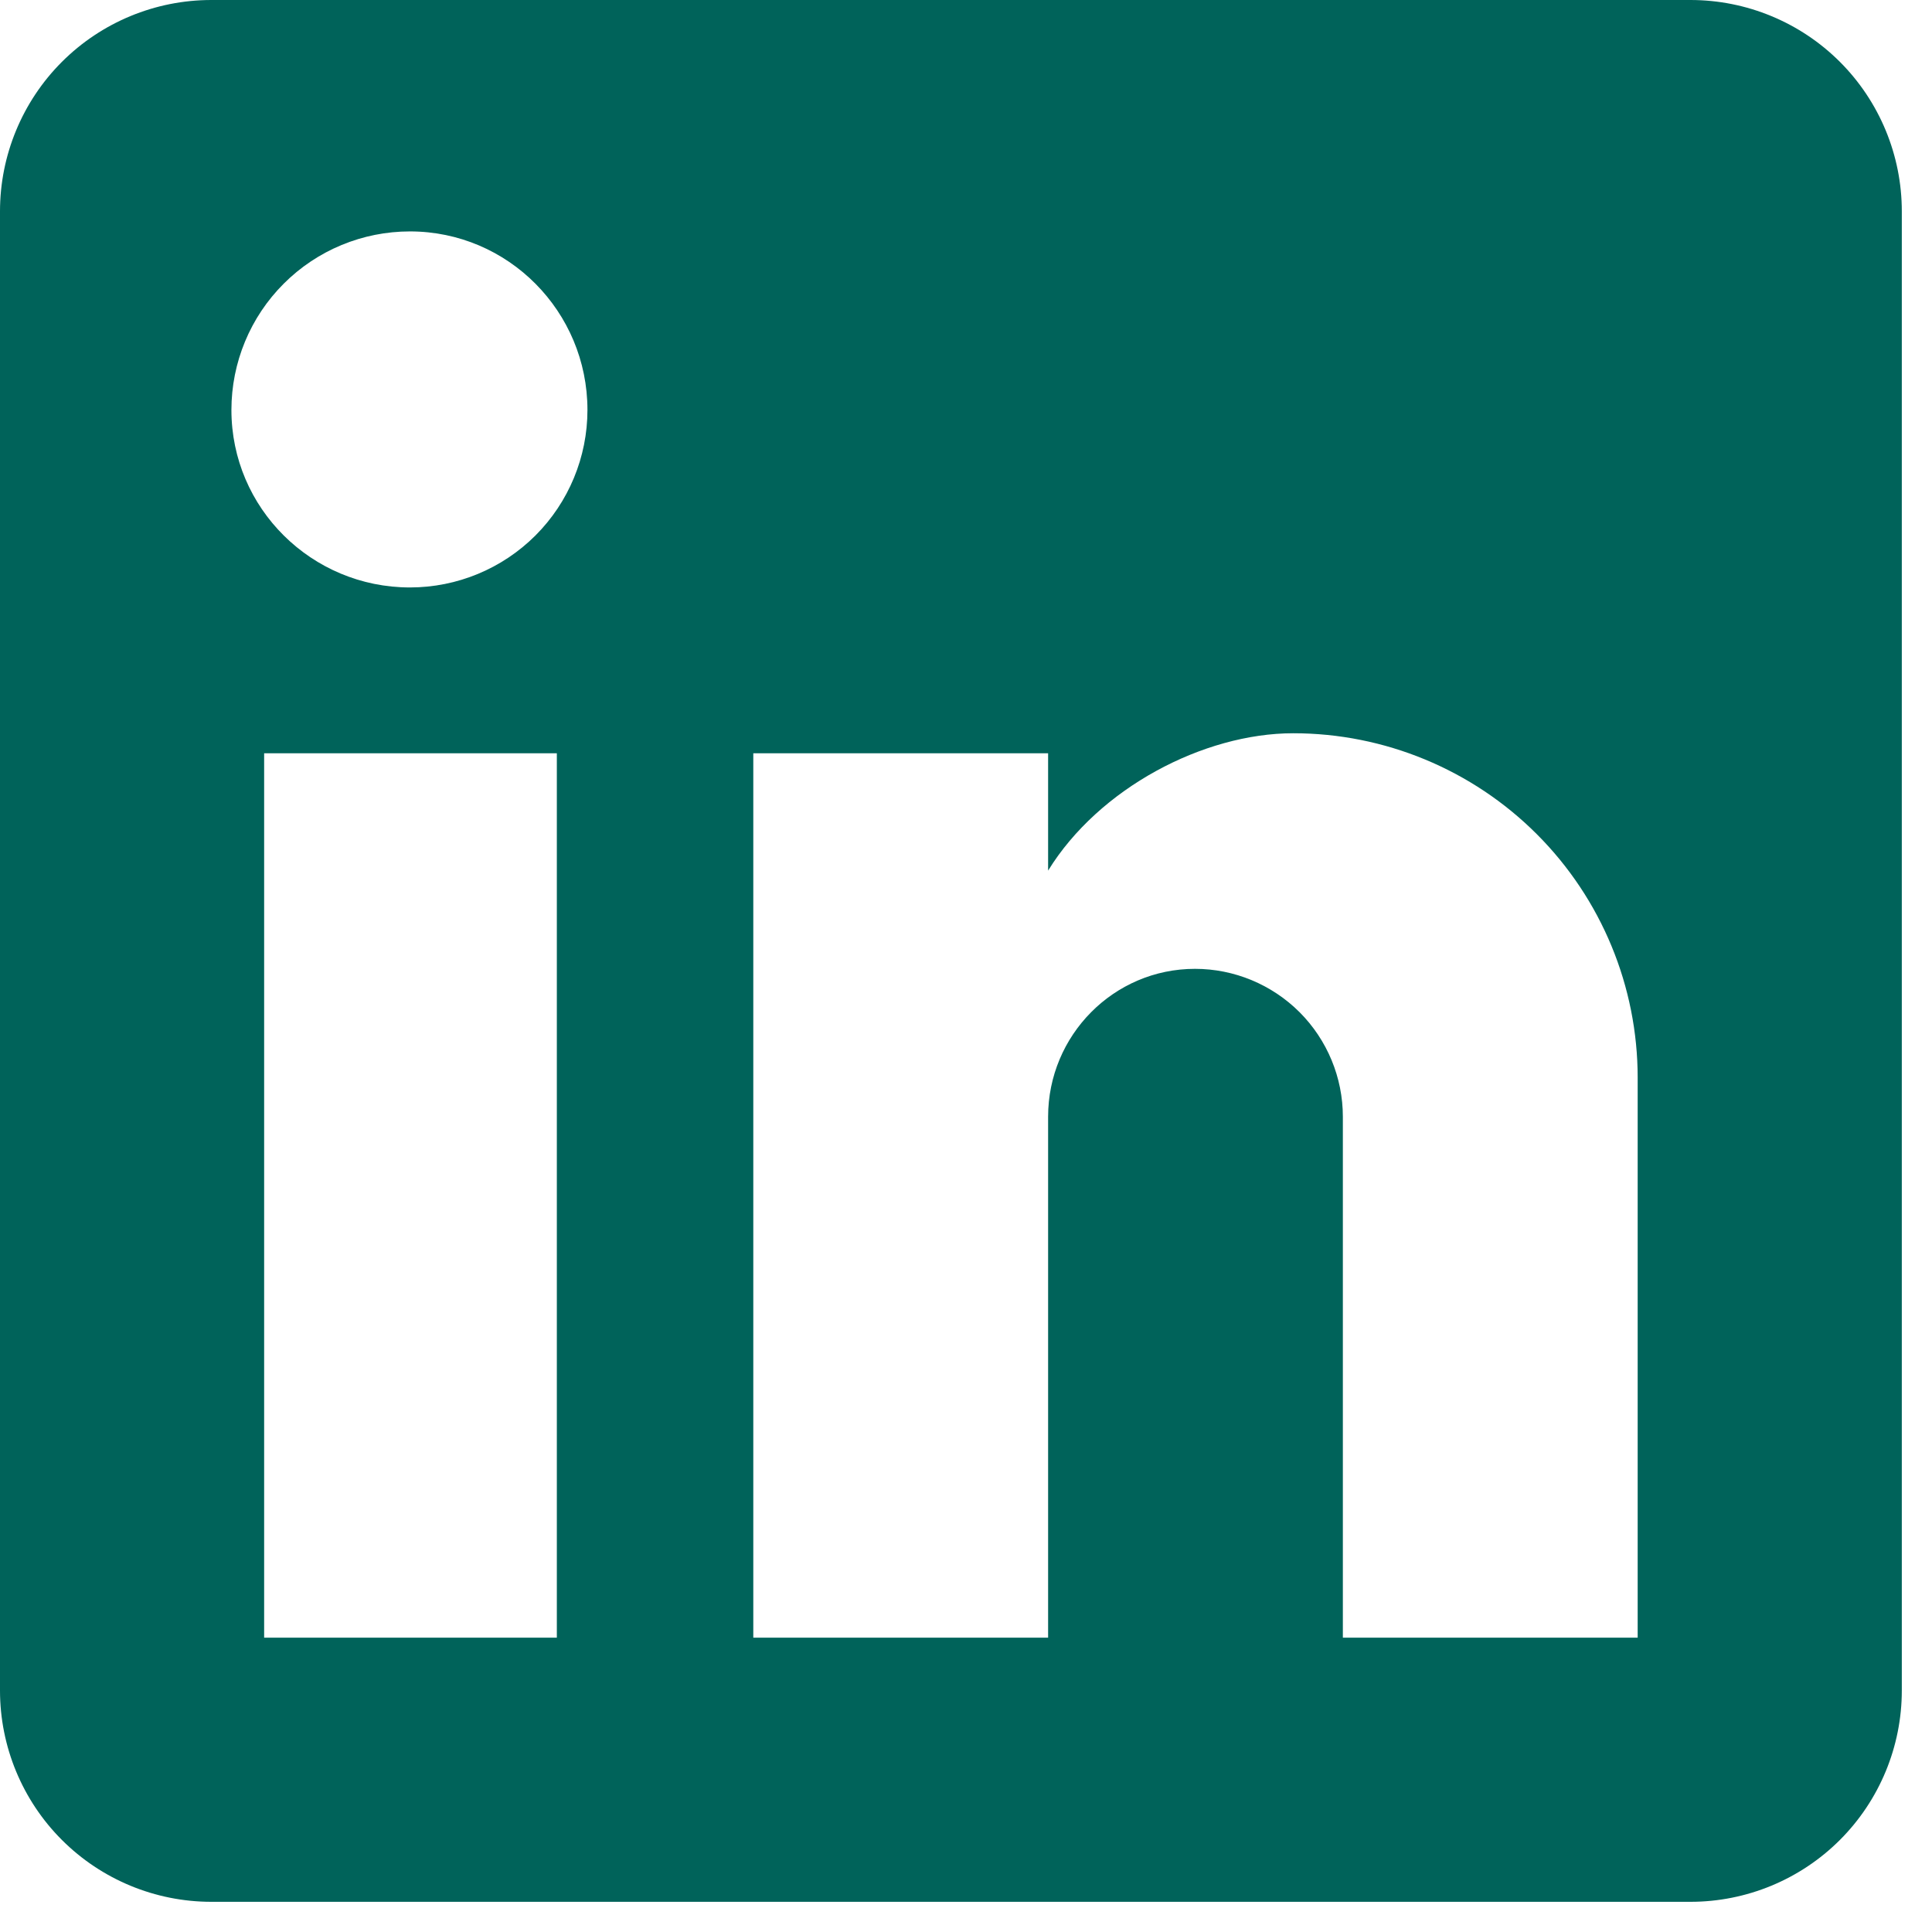 <svg width="32" height="32" viewBox="0 0 32 32" fill="none" xmlns="http://www.w3.org/2000/svg">
<path d="M28 0C28.928 0 29.819 0.369 30.475 1.025C31.131 1.681 31.5 2.572 31.5 3.5V28C31.5 28.928 31.131 29.819 30.475 30.475C29.819 31.131 28.928 31.5 28 31.5H3.5C2.572 31.5 1.681 31.131 1.025 30.475C0.369 29.819 0 28.928 0 28V3.5C0 2.572 0.369 1.681 1.025 1.025C1.681 0.369 2.572 0 3.5 0H28ZM27.125 27.125V17.85C27.125 16.337 26.524 14.886 25.454 13.816C24.384 12.746 22.933 12.145 21.42 12.145C19.933 12.145 18.2 13.055 17.36 14.42V12.477H12.477V27.125H17.36V18.497C17.36 17.15 18.445 16.047 19.793 16.047C20.442 16.047 21.065 16.306 21.525 16.765C21.984 17.225 22.242 17.848 22.242 18.497V27.125H27.125ZM6.79 9.73C7.57 9.73 8.318 9.42 8.869 8.869C9.42 8.318 9.73 7.57 9.73 6.79C9.73 5.162 8.418 3.833 6.79 3.833C6.006 3.833 5.253 4.144 4.699 4.699C4.144 5.253 3.833 6.006 3.833 6.79C3.833 8.418 5.162 9.73 6.79 9.73ZM9.223 27.125V12.477H4.375V27.125H9.223Z" fill="#00635A"/>
</svg>
